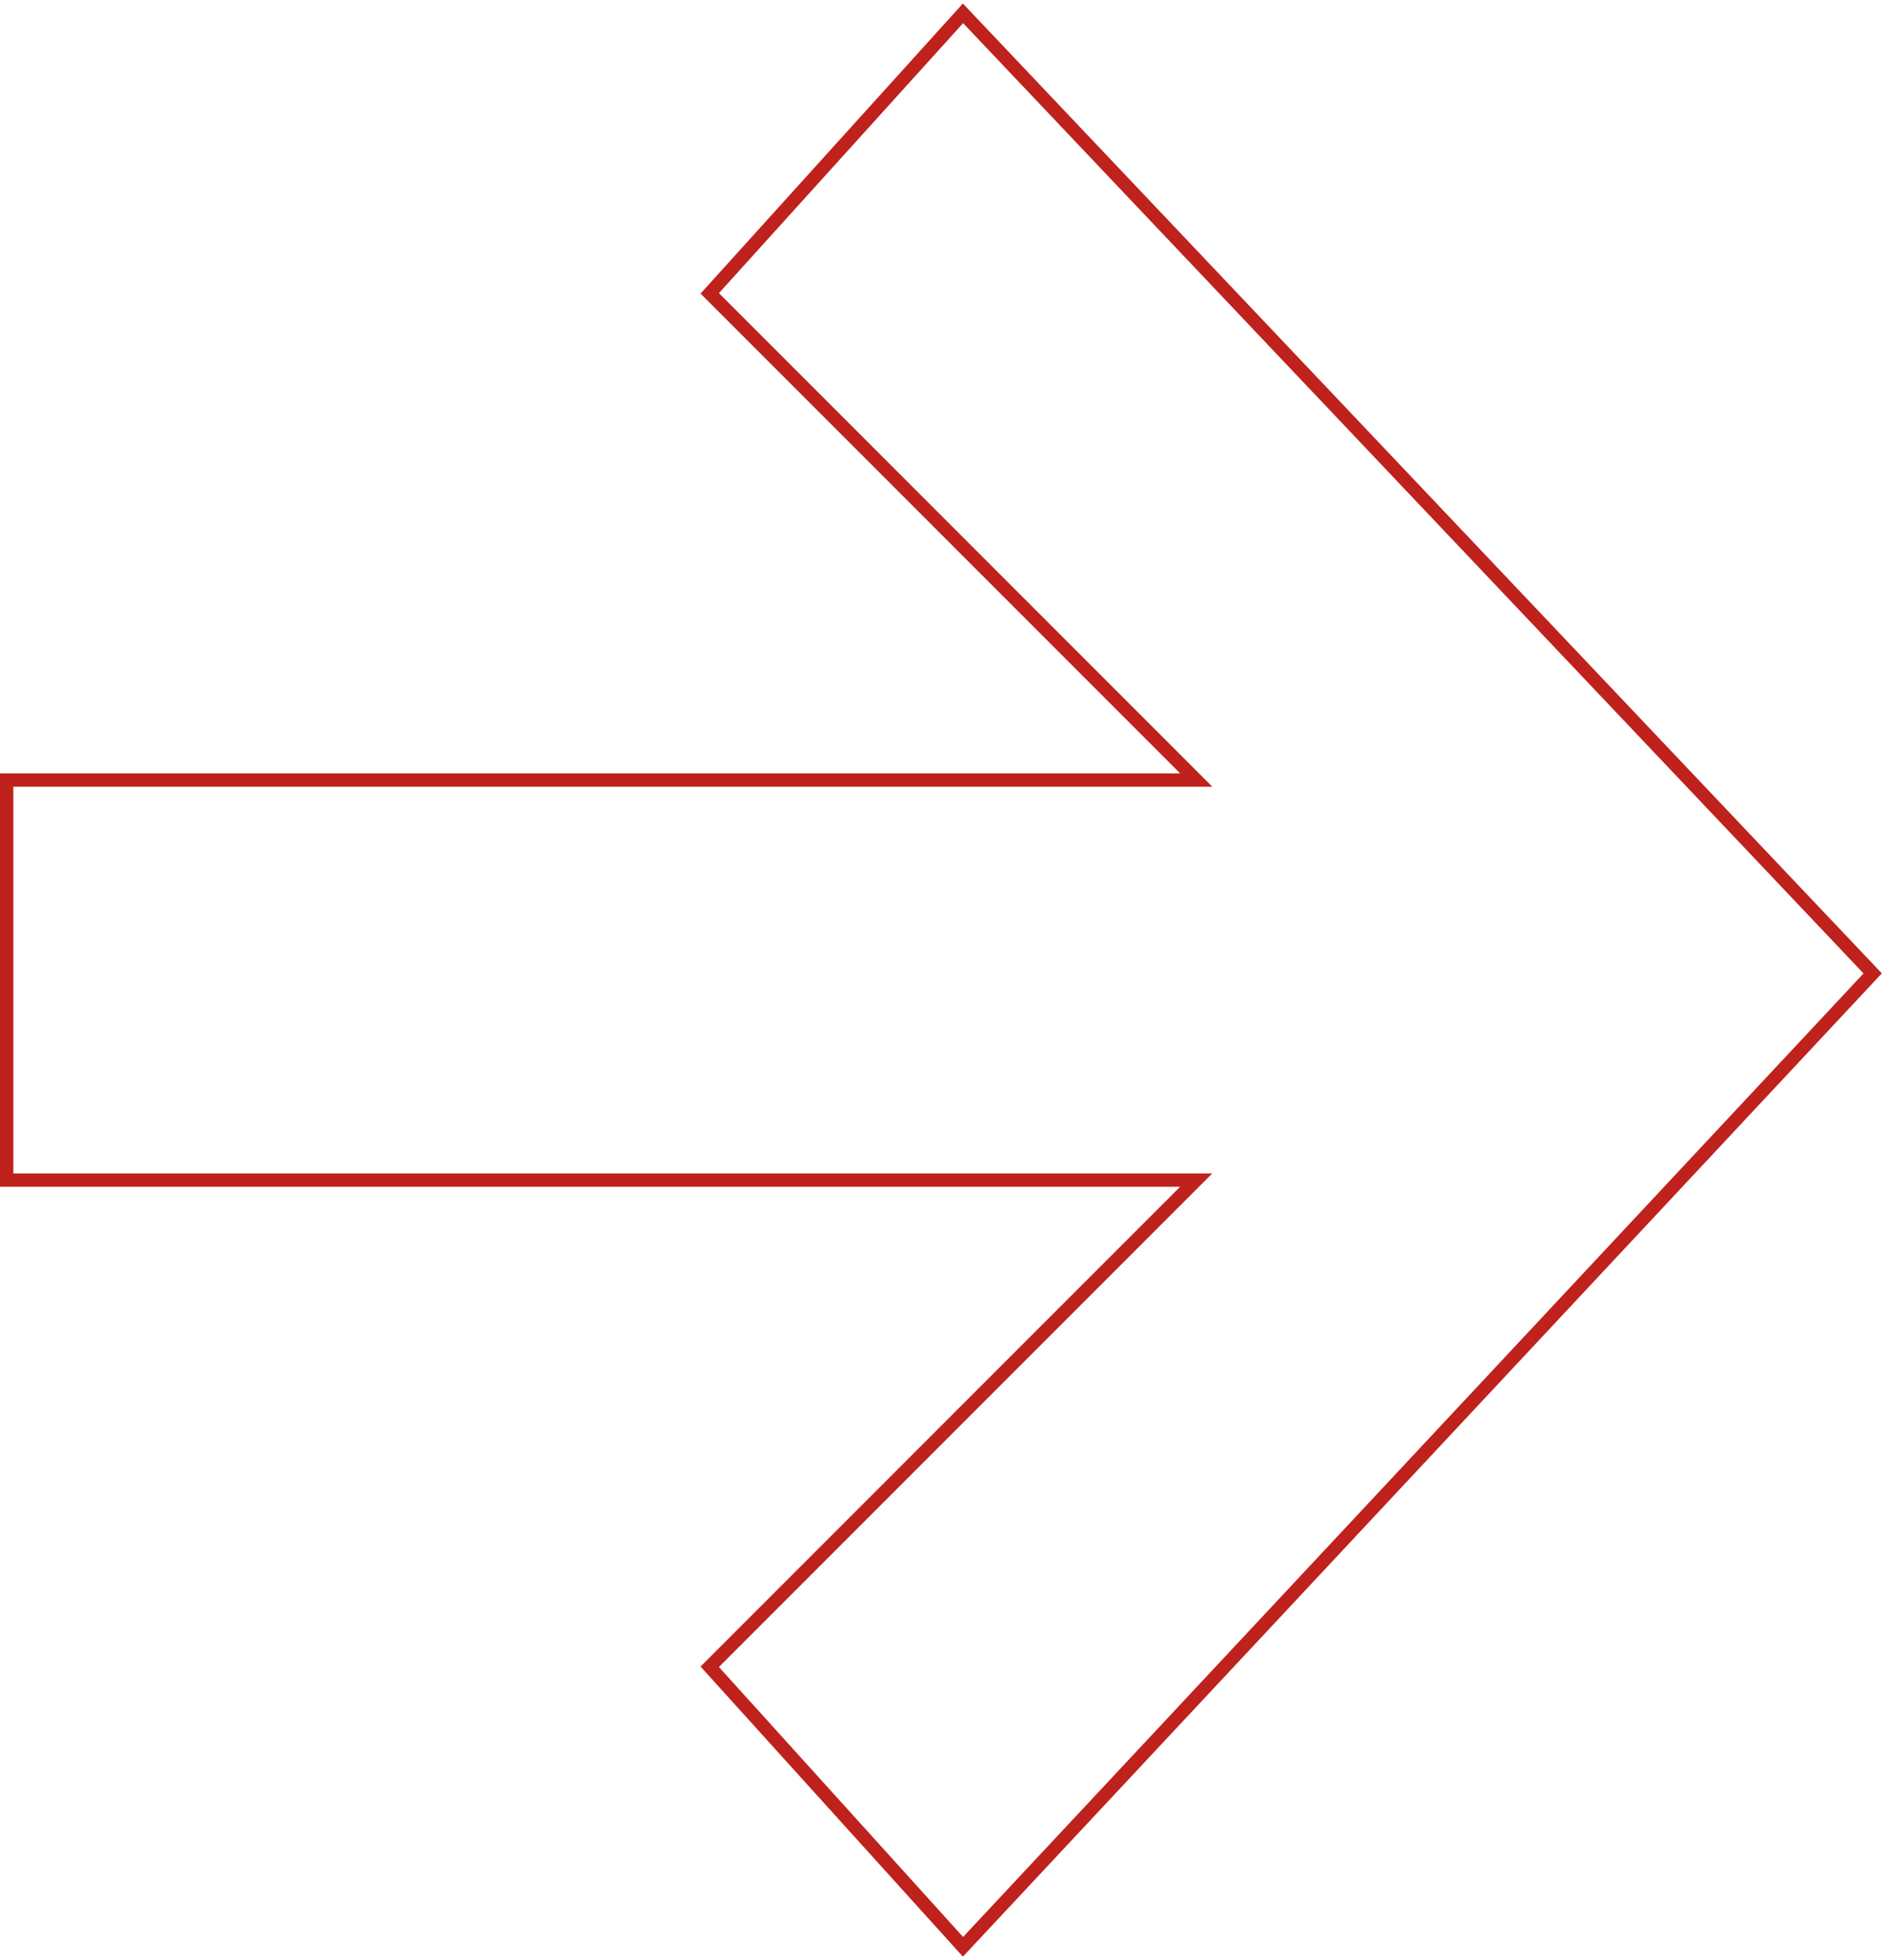 <?xml version="1.0" encoding="UTF-8"?> <svg xmlns="http://www.w3.org/2000/svg" width="283" height="294" viewBox="0 0 283 294" fill="none"> <path d="M281 146L144.5 2L106.5 44L179.5 117H1V177H179.5L106.5 250L144.5 292L281 146Z" stroke="#BF211C" stroke-width="2"></path> </svg> 